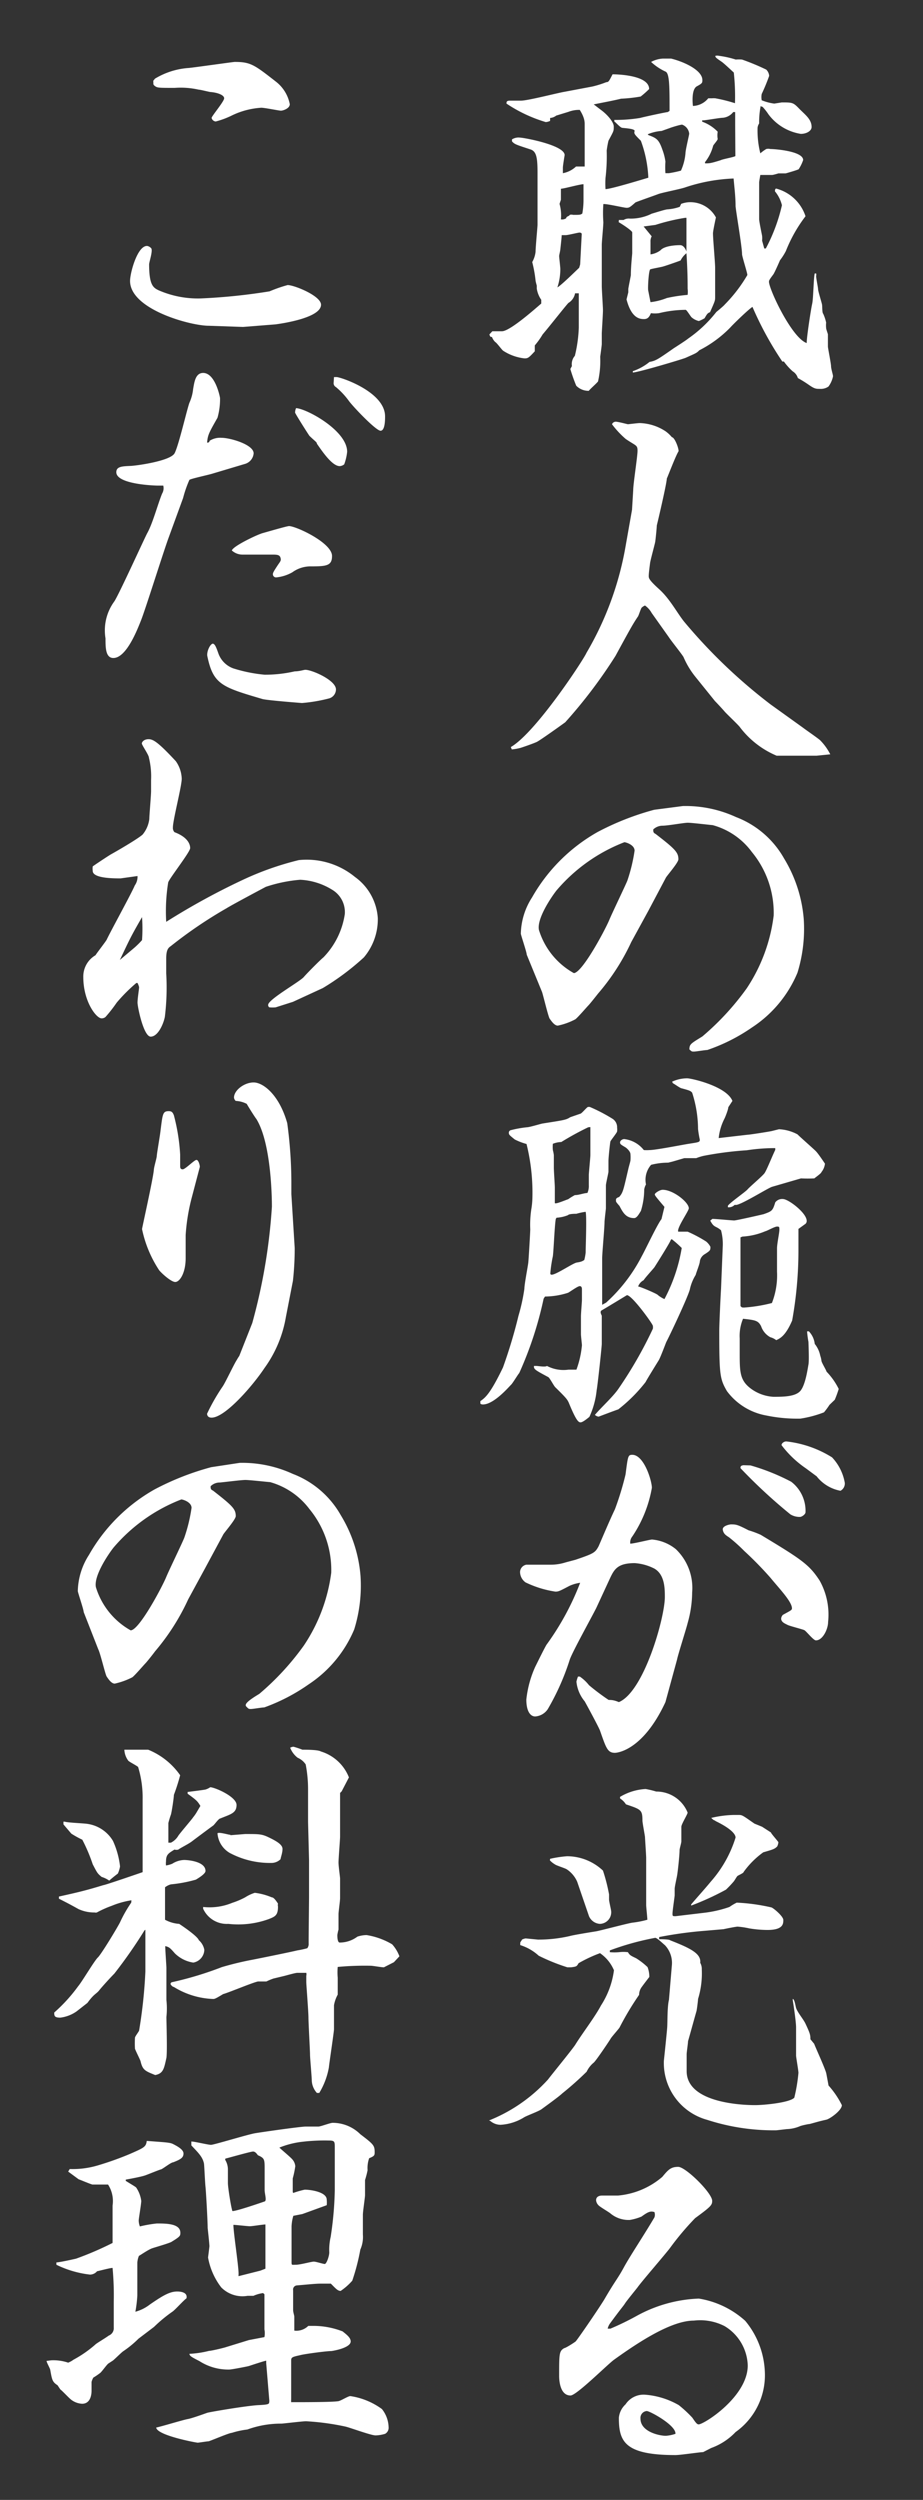 <svg id="レイヤー_1" data-name="レイヤー 1" xmlns="http://www.w3.org/2000/svg" viewBox="0 0 46.98 127.16"><rect x="0" y="0" width="46.98" height="127.16" fill="#333333" stroke="none"/><defs><style>.cls-1{fill:#fff;}</style></defs><path class="cls-1" d="M25.06,16.85l.49,0c.41,0,1.73-1.18,2-1.41l0-.19a1.36,1.36,0,0,1-.23-.58,1.55,1.55,0,0,0,0-.15s-.06-.21-.06-.25a6.51,6.51,0,0,0-.17-.94,1.37,1.37,0,0,0,.17-.52c0-.23.1-1.28.1-1.37,0-.81,0-1.87,0-2.64S27.31,7.7,27,7.6c-.73-.24-.81-.26-.94-.41l0-.1A.62.62,0,0,1,26.47,7c.18,0,2.27.38,2.27.89,0,0-.09.54-.09.63v.29a1.34,1.34,0,0,0,.67-.34c.27,0,.32,0,.44,0,0-.37,0-.83,0-1.2,0-.15,0-.81,0-.94s0-.34-.25-.74a1.51,1.51,0,0,0-.58.1l-.62.19A.56.56,0,0,1,28,6l0,.15a.64.64,0,0,1-.22.06,7.34,7.34,0,0,1-2-.94c0-.08,0-.15.17-.15l.57,0c.35,0,1.89-.4,2.21-.45l1.43-.27a5.19,5.19,0,0,0,.7-.22c.13,0,.15-.08.32-.4.05,0,1.86,0,1.86.75a4.7,4.7,0,0,1-.43.38,7.66,7.66,0,0,1-1,.11c-.3.08-1,.21-1.39.29v0l.38.29c.3.22.64.6.64.84s0,.21-.27.72a4.76,4.76,0,0,0-.09.5,9.32,9.32,0,0,1-.06,1.39,4.4,4.4,0,0,0,0,.57c.28,0,2-.53,2.18-.58a6.18,6.18,0,0,0-.38-1.88c-.32-.32-.36-.36-.32-.49s-.54-.15-.64-.17-.32-.28-.39-.32l0-.08A7.73,7.73,0,0,0,32.58,6c.22-.06,1.24-.28,1.41-.3l.09-.06c0-1.24,0-1.92-.21-2a2.79,2.79,0,0,1-.73-.49,1.44,1.44,0,0,1,.6-.17l.42,0c.75.19,1.59.62,1.59,1.09,0,.14,0,.17-.28.32s-.22.85-.2,1A1.05,1.05,0,0,0,36.05,5l.14,0h.05A1.07,1.07,0,0,1,36.41,5a7.86,7.86,0,0,1,1,.25,11.25,11.25,0,0,0-.06-1.56c-.09-.08-.5-.47-.62-.55-.28-.19-.32-.22-.32-.3a.41.41,0,0,1,.19,0,4.92,4.92,0,0,1,.85.19,1.77,1.77,0,0,1,.32,0A11.71,11.71,0,0,1,39,3.54a.5.5,0,0,1,.15.32,9.79,9.79,0,0,1-.38.92.85.85,0,0,0,0,.32,2.55,2.55,0,0,0,.64.17l.38-.06c.54,0,.58,0,.88.31s.64.54.64.94c0,.2-.26.35-.55.35a2.55,2.55,0,0,1-1.65-1,2.79,2.79,0,0,0-.3-.38s-.08,0-.09-.05a4.25,4.25,0,0,0-.08.9.5.5,0,0,0-.08.21,4.75,4.75,0,0,0,.14,1.31A2.26,2.26,0,0,1,39,7.58a.43.43,0,0,1,.21,0c.24,0,1.67.11,1.67.56a2,2,0,0,1-.23.47c-.13.06-.52.17-.66.21l-.37,0s-.26.08-.32.08h-.6s-.06.33-.06.37,0,.36,0,.42c0,.71,0,.78,0,1.46,0,.13.15.83.15.85a1.2,1.2,0,0,1,0,.24l.11.4.08,0a8.9,8.9,0,0,0,.82-2.2,1.75,1.75,0,0,0-.35-.7.11.11,0,0,1,0-.07.09.09,0,0,1,.05-.08A2.15,2.15,0,0,1,41,11a7.33,7.33,0,0,0-1,1.77,3.09,3.09,0,0,1-.3.47c-.05.12-.28.64-.34.72-.18.24-.22.3-.22.37,0,.38,1.16,2.86,1.92,3.12,0-.32.22-1.74.28-2s.07-1.33.13-1.54h.07a.24.24,0,0,1,0,.13c0,.12.1.59.1.68s.18.66.2.77,0,.41.06.47a2.14,2.14,0,0,1,.15.45,1.31,1.31,0,0,0,0,.28c0,.06.09.29.09.32s0,.55,0,.62.16.87.16,1,.1.43.1.51a1.31,1.31,0,0,1-.23.52.67.67,0,0,1-.43.12c-.21,0-.28,0-.58-.21a5.92,5.92,0,0,0-.55-.34.6.6,0,0,0-.26-.34,3,3,0,0,1-.45-.5s0,0-.08,0a16.94,16.94,0,0,1-1.52-2.78c-.21.13-1,.9-1.13,1.05a6,6,0,0,1-1.58,1.16c-.13.14-.18.15-.69.38-.19.08-2.37.73-2.69.75v-.07a2.73,2.73,0,0,0,.85-.47c.32-.06.41-.12,1.24-.7.11-.07.64-.41.73-.49a6.54,6.54,0,0,0,1.43-1.35s.37-.3.43-.38a7.5,7.5,0,0,0,1.15-1.5c0-.11-.25-.88-.27-1.05,0-.4-.3-2.11-.33-2.45,0-.49-.06-.94-.1-1.41a8.77,8.77,0,0,0-2.46.45c-.21.08-1.19.27-1.37.34s-1.13.4-1.17.43c-.28.25-.32.27-.45.27s-1-.21-1.18-.19a6.35,6.35,0,0,0,0,.92c0,.19-.08,1-.08,1.15s0,1,0,1.11,0,.84,0,1,.06,1.06.06,1.23-.06,1.12-.06,1.16,0,.47,0,.55-.08.64-.08.65a4.74,4.74,0,0,1-.11,1.25c-.06.09-.41.39-.47.48a.87.87,0,0,1-.64-.26,8.42,8.42,0,0,1-.3-.85l.08-.15a.64.64,0,0,1,.15-.52,7,7,0,0,0,.2-1.43c0-.3,0-1.18,0-1.75h-.19a.72.72,0,0,1-.34.49c-.16.17-1,1.24-1.31,1.6a4,4,0,0,1-.4.56l0,.3c-.3.32-.34.36-.52.36a2.48,2.48,0,0,1-1.09-.39c-.08-.06-.32-.4-.4-.44a.69.69,0,0,1-.17-.26c-.07,0-.09,0-.13-.13Zm4.47-3.4.08-1.54c0-.06-.06-.08-.12-.08s-.58.13-.69.13h-.21c0,.11-.06.63-.07.73s-.06.28-.06.34.06.56.06.65a3,3,0,0,1-.15.94c.2-.11.94-.84,1.11-1ZM29,10.93h0a.28.28,0,0,1,.17,0c.34,0,.38,0,.47-.07a4,4,0,0,0,.06-.64c0-.51,0-.57,0-.85-.19,0-1,.23-1.15.23l0,0v.56l-.07.21a2.18,2.18,0,0,1,.07.79.38.38,0,0,0,.27-.06c0-.06.05-.08.15-.13Zm2.5.26.24,0a.5.5,0,0,1,.32-.07,2.39,2.39,0,0,0,1.11-.25c.24-.07.64-.2.79-.22a2.3,2.3,0,0,0,.64-.13l.07-.15a1.39,1.39,0,0,1,.34-.08,1.48,1.48,0,0,1,1.43.77s-.15.68-.15.81c0,.28.11,1.49.11,1.75s0,1.26,0,1.47,0,.2-.26.79c-.13.05-.15.09-.28.31a1.92,1.92,0,0,1-.29.14.86.86,0,0,1-.37-.19c-.06-.06-.25-.38-.3-.38a5.9,5.9,0,0,0-1.36.17,1.53,1.53,0,0,1-.41,0c-.07.17-.15.3-.34.3s-.64,0-.9-1l.09-.36s0-.13,0-.17.11-.58.13-.7c0-.45.07-1.07.07-1.12s0-1,0-1.06-.32-.3-.69-.52Zm1.67.83a.54.54,0,0,0-.06.28c0,.06,0,.57,0,.64a1.09,1.09,0,0,0,.51-.21c.21-.24.83-.26,1-.26s.27.19.32.32c0-.28,0-1,0-1.71,0,0,0,0-.07,0a10.34,10.34,0,0,0-1.51.36l-.6.08ZM33,6.87c.4.15.53.21.71.73a2.84,2.84,0,0,1,.16.62,4,4,0,0,0,0,.59l.17,0a5.2,5.2,0,0,0,.62-.13,2.69,2.69,0,0,0,.23-.88c0-.17.19-.94.19-1a.55.55,0,0,0-.36-.46c-.1,0-.55.14-.62.17l-.42.15a2.22,2.22,0,0,0-.71.17Zm.11,8.5a3.23,3.23,0,0,0,.83-.21A7.59,7.59,0,0,1,35,15a1.33,1.33,0,0,0,0-.32c0-.3,0-.9-.06-1.8a1.14,1.14,0,0,0-.3.37c-.15.06-.81.29-.94.32s-.52.1-.6.13-.13.89-.11,1.06Zm4.31-9,0-.09V5.7h-.1a.75.75,0,0,1-.52.29c-.17,0-.87.13-1,.13l-.06,0v.07a2.05,2.05,0,0,1,.79.51,1.14,1.14,0,0,0,0,.37c0,.06-.21.29-.23.34a2.25,2.25,0,0,1-.41.83.1.1,0,0,0,0,.07c.22,0,.28,0,.79-.16.11-.06.66-.15.75-.21Z"/><path class="cls-1" d="M26,38c1.27-.73,3.72-4.47,3.85-4.79a16.1,16.1,0,0,0,2-5.47l.32-1.81.06-1c0-.32.22-1.7.22-2s-.07-.24-.6-.6a4.7,4.7,0,0,1-.7-.75.21.21,0,0,1,.19-.13c.12,0,.6.13.62.13s.51-.06.6-.06a2.52,2.52,0,0,1,1.32.42,1.76,1.76,0,0,1,.32.3c.13,0,.34.52.34.71-.15.23-.58,1.37-.6,1.39,0,.23-.44,2.11-.51,2.39,0,.11-.06.71-.08.83s-.24.92-.26,1.07-.07.54-.07.66,0,.2.54.69.9,1.19,1.26,1.64a27.17,27.17,0,0,0,4.4,4.21L40.85,37c.24.18.64.45.88.64a2.86,2.86,0,0,1,.53.73l-.7.07h-.75c-.15,0-1.22,0-1.28,0A4.57,4.57,0,0,1,37.67,37c-.06-.1-.68-.68-.79-.81s-.41-.45-.49-.53l-1-1.24a4.28,4.28,0,0,1-.6-1c-.1-.17-.64-.84-.74-1l-.88-1.24a1.16,1.16,0,0,0-.34-.38.56.56,0,0,0-.17.11c-.05.06-.15.4-.19.45-.24.36-.33.51-1.14,2a25.09,25.09,0,0,1-2.56,3.38c-.15.11-1.28.92-1.45,1s-.69.26-.82.3a2.69,2.69,0,0,1-.45.08Z"/><path class="cls-1" d="M33,46.33l-.87,1.59a11.29,11.29,0,0,1-1.69,2.62c-.07.09-.41.52-.49.6s-.56.64-.67.71a3.33,3.33,0,0,1-.89.32c-.18,0-.34-.26-.41-.35s-.32-1.15-.39-1.36l-.78-1.9c0-.13-.3-1-.3-1.07a3.53,3.53,0,0,1,.57-1.84,8.82,8.82,0,0,1,3.34-3.33,13.78,13.78,0,0,1,2.88-1.13L34.76,41a6.16,6.16,0,0,1,2.7.56,4.75,4.75,0,0,1,2.45,2.11,7,7,0,0,1,1,3.08,7.57,7.57,0,0,1-.32,2.73,6.16,6.16,0,0,1-2.31,2.78A9.18,9.18,0,0,1,36,53.41c-.12,0-.57.08-.68.08s-.11,0-.23-.11c0-.27.08-.3.66-.66a13.52,13.52,0,0,0,2.26-2.45,8.57,8.57,0,0,0,1.37-3.7,4.86,4.86,0,0,0-1.11-3.23,3.67,3.67,0,0,0-2-1.37c-.06,0-1.05-.12-1.26-.12S34,42,33.72,42a.69.69,0,0,0-.47.19c0,.12,0,.17.12.23,1,.77,1.16.94,1.16,1.29,0,.17-.6.85-.64.94Zm-3.8,3.17c.43,0,1.6-2.2,1.81-2.7.13-.32.82-1.75.92-2a8.48,8.48,0,0,0,.37-1.53c0-.3-.45-.43-.52-.43a8.61,8.61,0,0,0-3.46,2.46c-.28.36-1,1.43-.89,2A3.78,3.78,0,0,0,29.21,49.5Z"/><path class="cls-1" d="M30.85,66.26a8.3,8.3,0,0,0,1.82-2.37c.17-.3.79-1.62,1-1.88l.15-.62c-.45-.53-.49-.58-.49-.64s.25-.23.4-.23c.54,0,1.33.64,1.33.94,0,.14-.62,1-.54,1.19l.16,0H35a7,7,0,0,1,.94.5.87.87,0,0,1,.22.27c0,.17,0,.19-.28.37a.51.51,0,0,0-.26.38c0,.11-.19.58-.21.68a2.3,2.3,0,0,0-.3.75c-.13.45-1,2.29-1.2,2.67-.06.15-.3.79-.38.92s-.62,1-.67,1.11a7.94,7.94,0,0,1-1.39,1.39c-.21.07-.76.28-1,.37a.34.34,0,0,1-.19-.09c.32-.38.92-.92,1.2-1.33a21.19,21.19,0,0,0,1.75-3.05.42.42,0,0,0,0-.15c0-.09-1.06-1.56-1.32-1.56,0,0-1.15.7-1.28.77s0,.25,0,.28l0,1.43c0,.15-.22,2.18-.26,2.35A4.27,4.27,0,0,1,30,72.07c-.11.09-.34.28-.45.28s-.23-.1-.6-1c-.08-.17-.12-.23-.68-.78-.08-.07-.28-.47-.36-.52-.67-.36-.75-.4-.73-.57l.11,0c.1,0,.47.07.55,0a1.81,1.81,0,0,0,1.09.19h.41a4.84,4.84,0,0,0,.28-1.24c0-.06-.05-.47-.05-.56v-.92c0-.14.05-.72.05-.83s0-.53,0-.55,0-.15-.11-.15-.51.3-.6.34a3.93,3.93,0,0,1-1.17.19l-.07.11a18.58,18.58,0,0,1-1.24,3.78c-.08.09-.34.53-.42.6s-.86,1-1.43,1c0,0-.13,0-.13-.06s0,0,0-.11c.24-.17.49-.34,1.15-1.71a25.31,25.31,0,0,0,.79-2.63,9.58,9.58,0,0,0,.3-1.37c0-.23.18-1.15.2-1.34s.1-1.56.1-1.69a5.35,5.35,0,0,1,.05-1,4.08,4.08,0,0,0,.06-.64,10.26,10.26,0,0,0-.3-2.7,3.1,3.1,0,0,1-.6-.23c-.27-.22-.3-.24-.3-.34a.13.13,0,0,1,.09-.13,5.53,5.53,0,0,1,.83-.15c.13,0,.68-.17.79-.19,1.07-.17,1.2-.18,1.41-.32l.52-.18c.06,0,.32-.32.38-.34a.23.23,0,0,1,.11,0,8.47,8.47,0,0,1,1.15.6.51.51,0,0,1,.23.45.76.76,0,0,1,0,.19c0,.06-.32.45-.34.51s-.1.82-.1,1,0,.48,0,.54-.13.6-.13.7,0,.8,0,.82,0,.3,0,.34-.07.6-.07.7c0,.3-.12,1.58-.12,1.84s0,1.15,0,1.22,0,1,0,1.15ZM28.29,62c-.06.3-.11,1.62-.15,1.9a6.67,6.67,0,0,0-.13.88s0,.06.07.06c.23,0,1.08-.59,1.28-.62s.28-.06.38-.13a2.53,2.53,0,0,0,.07-.38c0-.34.06-1.79,0-2.07a3.05,3.05,0,0,0-.47.1c-.06,0-.38,0-.43.07a1.81,1.81,0,0,1-.58.13Zm1.65-4.66a14.87,14.87,0,0,0-1.37.75,1.27,1.27,0,0,0-.43.09,1.65,1.65,0,0,0,0,.32,1.66,1.66,0,0,1,.05.26c0,.16,0,.48,0,.64s.05.87.05,1,0,.39,0,.47,0,.23,0,.32.55-.15.68-.19a3.13,3.13,0,0,1,.34-.21c.21,0,.41-.09.64-.11a.85.85,0,0,0,.07-.39c0-.08,0-.45,0-.53s.08-.9.08-1,0-1.33,0-1.43Zm4.27-2.32a1.84,1.84,0,0,1,.77-.17c.21,0,2,.4,2.3,1.15l-.21.32c0,.11-.15.49-.19.57a2.81,2.81,0,0,0-.3,1l1.47-.17c.11,0,1.18-.17,1.24-.19l.36-.09a2.21,2.21,0,0,1,.94.26c.15.15.8.72.93.85s.4.54.47.64a.83.83,0,0,1-.18.43c0,.06-.32.28-.36.32a6.75,6.75,0,0,1-.68,0l-1.48.43c-.23.08-1.49.87-1.81.92l-.09,0a.42.42,0,0,1-.34.12l0-.08c.12-.17.89-.7,1-.83s.75-.67.86-.82.36-.79.55-1.19l0-.09a9.39,9.39,0,0,0-1.45.11,17.32,17.32,0,0,0-2.18.28,2.52,2.52,0,0,0-.39.12c-.1,0-.53,0-.61,0l-.58.17-.24.06a3.51,3.51,0,0,0-.87.11,1.16,1.16,0,0,0-.26,1,.71.71,0,0,0-.09.26,3.77,3.77,0,0,1-.17,1.09c-.06.08-.19.36-.34.36-.43,0-.58-.3-.75-.62,0,0-.12-.13-.17-.21a.36.36,0,0,1,0-.15.27.27,0,0,1,.15-.09c.21-.23.22-.36.49-1.51,0,0,.09-.32.09-.35a2.14,2.14,0,0,0,0-.32c0-.15-.21-.32-.24-.34-.25-.15-.29-.17-.29-.26s.12-.17.21-.17a1.48,1.48,0,0,1,1,.56,2,2,0,0,0,.29,0c.32,0,1.73-.28,2-.32.51-.08.56-.08.56-.21a5.07,5.07,0,0,1-.09-.54,6.07,6.07,0,0,0-.3-1.85c-.08-.09-.12-.11-.53-.22-.07,0-.38-.23-.45-.26Zm-.07,8.05c0,.08-.79,1.33-.83,1.39s-.49.55-.55.66a.58.58,0,0,0-.28.32c.1,0,1,.39,1,.43a1.5,1.5,0,0,0,.34.21,8.49,8.49,0,0,0,.88-2.6,5.89,5.89,0,0,0-.51-.45ZM36.26,62c.17,0,1,.08,1.11.08s1.34-.28,1.5-.32c.42-.15.46-.17.59-.6a.44.44,0,0,1,.39-.17c.28,0,1.21.71,1.21,1.11a.19.19,0,0,1-.06.15l-.36.26s0,.15,0,.17,0,.85,0,1a20.09,20.09,0,0,1-.32,3.49c-.34.79-.62.91-.81,1a.84.84,0,0,0-.3-.15,1,1,0,0,1-.47-.56c-.15-.29-.29-.31-.92-.38a2.25,2.25,0,0,0-.17,1c0,.13,0,.56,0,.71,0,1,0,1.43.59,1.86a2.14,2.14,0,0,0,1.12.4c.51,0,1.17,0,1.41-.34s.34-1.09.38-1.3,0-1.07,0-1.15a5,5,0,0,1-.07-.54l.09,0a1.1,1.1,0,0,1,.3.64,1.39,1.39,0,0,1,.28.6,1.14,1.14,0,0,1,.06.25c0,.09.24.47.26.56a3.51,3.51,0,0,1,.62.88,5.54,5.54,0,0,1-.2.55l-.27.26a3.73,3.73,0,0,1-.28.38,5.66,5.66,0,0,1-1.2.32A7.79,7.79,0,0,1,39,72a3.19,3.19,0,0,1-2-1.24c-.36-.62-.39-.83-.39-3.08,0-.34.07-1.81.09-2.11l.09-2.23a2.74,2.74,0,0,0-.09-.76,1.06,1.06,0,0,0-.26-.17c-.13-.07-.17-.11-.29-.32Zm1.43.94c0,.13,0,1.62,0,1.83v1s0,.27,0,.3v.36c.06.08.08.08.19.08a7.82,7.82,0,0,0,1.41-.23,3.87,3.87,0,0,0,.26-1.6c0-.3,0-.94,0-1.18s.12-.79.12-.94,0-.17-.12-.17-.5.22-.6.24a3.46,3.46,0,0,1-1.16.27Z"/><path class="cls-1" d="M29.51,85.28a2.12,2.12,0,0,1,.47.44,11.17,11.17,0,0,0,1,.75c.13,0,.26,0,.52.11,1.28-.53,2.34-4.3,2.34-5.34,0-.43,0-1.14-.53-1.45a2.58,2.58,0,0,0-1-.28c-.88,0-1.05.32-1.27.79l-.68,1.47c-.21.43-1.22,2.24-1.36,2.65a12.42,12.42,0,0,1-1.12,2.52.84.84,0,0,1-.64.37c-.23,0-.45-.24-.45-.86a5.45,5.45,0,0,1,.45-1.66c.09-.18.54-1.1.6-1.16a13.62,13.62,0,0,0,1.69-3.12,2,2,0,0,0-.53.15c-.5.26-.56.3-.73.3a5.27,5.27,0,0,1-1.52-.47.66.66,0,0,1-.28-.53.39.39,0,0,1,.32-.37l1.2,0a2.51,2.51,0,0,0,.81-.12l.49-.13c.94-.32,1-.36,1.18-.69.23-.53.58-1.36.83-1.88A15,15,0,0,0,31.84,75c.12-.92.12-1,.34-1,.6,0,1,1.32,1,1.68a6.4,6.4,0,0,1-1,2.48.48.48,0,0,0-.1.36c.19,0,1-.21,1.11-.21a2.23,2.23,0,0,1,1.21.49A2.73,2.73,0,0,1,35.23,81,5.81,5.81,0,0,1,35,82.56c-.06.26-.49,1.6-.54,1.86l-.59,2.16c-1.18,2.54-2.53,2.58-2.57,2.58-.38,0-.45-.25-.76-1.13-.07-.19-.71-1.37-.78-1.49a1.85,1.85,0,0,1-.42-1,1.53,1.53,0,0,1,.08-.26Zm7.69-7.74c.26,0,.32,0,.9.3a5,5,0,0,1,.62.23c2.11,1.27,2.47,1.52,3,2.33a3.55,3.55,0,0,1,.43,2.1c0,.36-.27.94-.62.94-.13,0-.49-.47-.59-.52s-.75-.21-.86-.27-.32-.13-.32-.32a.31.31,0,0,1,.09-.19c.4-.22.46-.24.46-.33,0-.34-.64-1-1.09-1.55a18.06,18.06,0,0,0-1.34-1.37,8.27,8.27,0,0,0-.77-.69c-.15-.1-.28-.17-.32-.38S37.15,77.54,37.2,77.54Zm1-3a10.78,10.78,0,0,1,2.07.83A1.86,1.86,0,0,1,41,76.92c0,.11-.19.24-.28.24a.9.9,0,0,1-.49-.13,27.08,27.08,0,0,1-2.54-2.35c0-.07,0-.13.15-.15Zm3.36.55-.54-.4a5.28,5.28,0,0,1-1.24-1.18c0-.1.13-.19.24-.19a5.54,5.54,0,0,1,2.33.81A2.51,2.51,0,0,1,43,75.43a.42.42,0,0,1-.22.4A2,2,0,0,1,41.54,75.06Z"/><path class="cls-1" d="M24.89,107.86a8.11,8.11,0,0,0,3-2.08c.22-.29,1.22-1.51,1.39-1.77.35-.57,1-1.41,1.31-2a4.32,4.32,0,0,0,.66-1.79,2,2,0,0,0-.71-.87,7.15,7.15,0,0,0-1.09.51c-.1.17-.1.17-.38.21l-.19,0a9.87,9.87,0,0,1-1.46-.59,2.48,2.48,0,0,0-.94-.54v-.1c0-.07.05-.09.09-.18a.53.53,0,0,1,.19-.06l.62.06A7.06,7.06,0,0,0,29,98.48c.21-.06,1.15-.21,1.34-.24s1.58-.4,1.84-.44a4.84,4.84,0,0,0,.77-.15c0-.11-.06-.64-.06-.75l0-2,0-.39c0-.14-.06-1-.06-1.06s-.13-.73-.13-.84c0-.55-.07-.57-.84-.83a1,1,0,0,0-.3-.3l0-.08A2.84,2.84,0,0,1,32.86,91a4.27,4.27,0,0,1,.54.13A1.71,1.71,0,0,1,35,92.2c0,.08-.32.59-.32.72l0,.75c0,.07-.09.37-.09.43,0,.25-.09,1.11-.13,1.32s-.12.56-.12.66,0,.28,0,.33-.11.79-.11.92,0,.14.15.14l1.43-.17A6,6,0,0,0,37.13,97a2.4,2.4,0,0,1,.37-.22,9.81,9.81,0,0,1,1.75.24c.08,0,.62.45.62.64s0,.51-.81.51a5.89,5.89,0,0,1-.92-.08,4.14,4.14,0,0,0-.6-.09c-.06,0-.49.08-.71.13l-.93.08a20.73,20.73,0,0,0-2.35.32v.11c.08,0,.53,0,.57.06,1,.39,1.58.67,1.52,1.14a.63.63,0,0,1,.08.34,4.41,4.41,0,0,1-.19,1.5c0,.08-.06.55-.08.62-.11.38-.32,1.15-.43,1.53,0,.11-.07.56-.07.66s0,.82,0,.86c0,1.67,3,1.73,3.48,1.73s1.78-.13,2-.38a8.49,8.49,0,0,0,.21-1.26c0-.13-.12-.79-.12-.88,0-.24,0-1.15,0-1.43s-.12-1.09-.17-1.39l0-.06c.07,0,.11.19.16.42s.38.6.49.84c.23.49.25.57.25.79l.19.23c.09.24.58,1.3.62,1.52,0,0,.11.58.11.6a4.53,4.53,0,0,1,.68,1c0,.27-.61.7-.79.74-.4.09-.44.11-.85.22-.07,0-.43.08-.49.11a1.87,1.87,0,0,1-.68.15l-.52.06h0a10.92,10.92,0,0,1-3.52-.53,3,3,0,0,1-2.21-3s.15-1.41.17-1.7,0-1.05.09-1.41l.15-1.78a1.31,1.31,0,0,0-.36-1c-.07-.05-.39-.37-.49-.37a13.73,13.73,0,0,0-2.31.64v.09a2.64,2.64,0,0,0,.47,0,1.9,1.9,0,0,1,.45,0c.1.16.13.17.42.31a3.56,3.56,0,0,1,.58.45,1.38,1.38,0,0,1,.09.5s-.34.44-.37.49a.67.67,0,0,0-.15.42,14.86,14.86,0,0,0-1,1.67c-.06.09-.4.47-.45.56s-.7,1.06-.85,1.21a1.33,1.33,0,0,0-.37.47,16.27,16.27,0,0,1-1.25,1.11c-.15.15-.9.69-1.05.8s-.79.34-.9.42a2.53,2.53,0,0,1-1.18.37.81.81,0,0,1-.53-.2ZM28,94.55a5.93,5.93,0,0,1,.86-.13,2.67,2.67,0,0,1,1.83.73A8.91,8.91,0,0,1,31,96.36v.26c0,.11.11.53.11.62a.59.59,0,0,1-.58.62.65.65,0,0,1-.55-.39l-.6-1.75a1.45,1.45,0,0,0-.54-.64c-.1-.06-.53-.19-.6-.25a1.1,1.1,0,0,1-.25-.2Zm8.2-2.08a5.39,5.39,0,0,1,1.14-.15l.28,0c.17,0,.23.06.78.44l.39.16.45.29c0,.05.38.47.38.5a.65.65,0,0,1-.06.21c-.13.13-.19.15-.71.3a4.37,4.37,0,0,0-1,1c0,.06-.28.17-.32.21s-.15.24-.19.28a5.36,5.36,0,0,1-.39.41,14,14,0,0,1-1.77.81l0-.06c.27-.32.74-.84,1-1.16a6.11,6.11,0,0,0,1.26-2.24c0-.21-.34-.51-1-.83a.56.56,0,0,0-.13-.07Z"/><path class="cls-1" d="M31.07,118.45a14.19,14.19,0,0,0,1.32-.64,7.09,7.09,0,0,1,3.18-.89,4.62,4.62,0,0,1,2.36,1.13,4.32,4.32,0,0,1,1,2.6,3.55,3.55,0,0,1-1.49,3.06,3.21,3.21,0,0,1-1.24.81l-.41.21c-.17,0-1.15.15-1.41.15-2.6,0-2.88-.7-2.88-1.9a1.06,1.06,0,0,1,.34-.68,1.1,1.1,0,0,1,1-.49,4.05,4.05,0,0,1,1.71.53,6.26,6.26,0,0,1,.69.64c.15.22.23.34.32.34.27,0,2.5-1.41,2.5-3a2.42,2.42,0,0,0-1.18-2,2.72,2.72,0,0,0-1.56-.28c-1.11,0-2.69,1-4.08,2-.36.27-1.9,1.81-2.2,1.81-.58,0-.58-.9-.58-1,0-1.13,0-1.26.26-1.41.07,0,.51-.28.58-.34s1.09-1.54,1.45-2.12c.58-1,.68-1.05,1-1.64s1-1.6,1.56-2.55a.4.4,0,0,0,0-.27c-.21-.07-.34,0-.66.23a2.66,2.66,0,0,1-.59.17,1.44,1.44,0,0,1-1-.34c-.1-.08-.55-.34-.6-.41a.41.41,0,0,1-.12-.25c0-.19.17-.24.3-.24l.81,0a4,4,0,0,0,2.26-.95c.3-.36.43-.51.81-.51s1.73,1.33,1.73,1.73c0,.22-.08.3-.87.88a14.15,14.15,0,0,0-1.28,1.52c-.24.32-1.44,1.7-1.65,2-.1.13-.56.69-.64.82s-.17.21-.75,1a.73.73,0,0,0-.13.28Zm1.85,4.19a.35.35,0,0,0-.32.39c0,.66.95.87,1.29.87a1.94,1.94,0,0,0,.49-.1C34.42,123.37,33.08,122.64,32.92,122.64Z"/><path class="cls-1" d="M12.37,16.63l-1.75-.06c-.92,0-4-.83-4-2.28,0-.41.37-1.78.86-1.78,0,0,.1,0,.21.11s-.1.7-.1.83c0,1.05.21,1.18.47,1.31a5,5,0,0,0,2.17.42,29.86,29.86,0,0,0,3.49-.36,7.14,7.14,0,0,1,.92-.32c.34,0,1.7.55,1.7,1,0,.65-1.87.94-2.32,1ZM7.89,4a3.82,3.82,0,0,1,1.68-.54c.13,0,2.29-.31,2.38-.31.81,0,1,.15,2.09,1a1.91,1.91,0,0,1,.71,1.15c0,.22-.35.33-.45.33s-.82-.15-1-.15a4,4,0,0,0-1.47.38,4.34,4.34,0,0,1-.85.32A.24.24,0,0,1,10.77,6c0-.09.64-.84.64-1s-.32-.29-.7-.32c-.05,0-.51-.12-.6-.12a4.16,4.16,0,0,0-1.22-.09c-.79,0-.88,0-1-.09s-.07-.1-.09-.27Z"/><path class="cls-1" d="M10.82,24.09c-.18.06-1.12.26-1.18.32a5.89,5.89,0,0,0-.32.92l-.73,2C8.34,28,7.4,31,7.18,31.55,7,32,6.44,33.47,5.77,33.47c-.4,0-.4-.54-.4-1a2.49,2.49,0,0,1,.45-1.88c.25-.38,1.56-3.27,1.68-3.48.28-.51.52-1.43.75-2a.54.54,0,0,0,.06-.41l-.3,0c-.12,0-2.09-.06-2.09-.68,0-.3.32-.3.71-.32.23,0,2.05-.24,2.26-.65s.62-2.2.75-2.56a2.24,2.24,0,0,0,.19-.7c.06-.33.11-.82.51-.82.62,0,.86,1.24.86,1.28a3.49,3.49,0,0,1-.13,1c-.45.79-.49.87-.53,1.26a.1.1,0,0,0,.13-.09,1,1,0,0,1,.61-.15c.43,0,1.63.34,1.63.79a.61.61,0,0,1-.45.54Zm0,8.65c.12,0,.19.2.3.51a1.26,1.26,0,0,0,.76.75,7.56,7.56,0,0,0,1.59.32A6.77,6.77,0,0,0,15,34.15c.24,0,.47-.08.54-.08.34,0,1.56.53,1.56,1a.48.48,0,0,1-.33.45,8,8,0,0,1-1.4.24s-1.71-.13-2-.2c-2.07-.61-2.52-.74-2.82-2.2C10.52,33.11,10.71,32.74,10.84,32.74Zm2.47-5.6c.22-.06,1.31-.38,1.42-.38.36,0,2.19.85,2.19,1.52,0,.51-.29.53-1.15.53a1.58,1.58,0,0,0-.87.3,2.06,2.06,0,0,1-.82.26.16.16,0,0,1-.17-.17c0-.07.07-.18.22-.41s.21-.26.17-.41-.15-.17-.41-.17l-1.5,0A.8.8,0,0,1,11.8,28C11.88,27.76,13.16,27.17,13.31,27.14Zm1.76-6.38c.51,0,2.62,1.13,2.62,2.22a2.64,2.64,0,0,1-.15.64.4.4,0,0,1-.23.09c-.39,0-.9-.77-1.16-1.14,0-.08-.08-.11-.38-.4-.08-.11-.7-1.09-.73-1.18A.56.56,0,0,1,15.07,20.76ZM17,19.18l.13,0c.21,0,2.47.75,2.47,2,0,.17,0,.73-.23.73s-1.34-1.16-1.6-1.5a3.88,3.88,0,0,0-.67-.72.23.23,0,0,1-.12-.19Z"/><path class="cls-1" d="M6.14,44.68c-.37,0-1.42,0-1.42-.38a.85.85,0,0,1,0-.23c.12-.09.83-.56.94-.62.29-.16,1.36-.78,1.6-1a1.53,1.53,0,0,0,.34-.79c0-.19.09-1.19.09-1.43l0-.55a4,4,0,0,0-.11-1.14c0-.13-.36-.64-.36-.72s.11-.22.34-.22.47.13,1.39,1.12a1.63,1.63,0,0,1,.3.89c0,.39-.45,2.1-.45,2.48a.32.32,0,0,0,.08.24c.67.25.8.61.8.81s-1.09,1.58-1.12,1.75a9.22,9.22,0,0,0-.1,2,35.49,35.49,0,0,1,3.91-2.14,15.11,15.11,0,0,1,2.84-1,3.87,3.87,0,0,1,2.86.86,2.8,2.8,0,0,1,1.16,2.09,3,3,0,0,1-.71,2,12.89,12.89,0,0,1-2.09,1.56l-1.52.7-.88.28a1.71,1.71,0,0,1-.32,0,.13.13,0,0,1-.06-.13c0-.27,1.6-1.17,1.81-1.41s.88-.91,1-1a4,4,0,0,0,1.09-2.2,1.32,1.32,0,0,0-.64-1.24,3.39,3.39,0,0,0-1.63-.51,7.37,7.37,0,0,0-1.75.36c-.32.17-1.73.92-2,1.09A22.51,22.51,0,0,0,8.7,48.12c-.13.09-.24.18-.24.64,0,.11,0,.63,0,.75a12.24,12.24,0,0,1-.07,2.22c-.08.39-.36,1-.72,1S7,51.22,7,51s.08-.68.08-.79A1,1,0,0,0,7,50l-.06,0a8.34,8.34,0,0,0-1,1,7.4,7.4,0,0,1-.57.73.3.3,0,0,1-.2.07c-.27,0-.93-.86-.93-2.1a1.25,1.25,0,0,1,.62-1.11c.08-.13.51-.68.57-.79.21-.45,1.26-2.35,1.43-2.76A.77.77,0,0,0,7,44.56Zm.72,3.51a4.31,4.31,0,0,0,.37-.37,8.46,8.46,0,0,0,0-1.17c-.58,1-.64,1.15-1.13,2.18Z"/><path class="cls-1" d="M9.77,60.88a10,10,0,0,0-.32,1.94c0,.19,0,1,0,1.18,0,.75-.3,1.21-.53,1.21s-.79-.53-.84-.63a6,6,0,0,1-.85-2.06c0-.06.55-2.5.6-3,0-.14.15-.62.15-.72s.17-1.07.19-1.28c.11-.86.11-1,.42-1,.15,0,.2.06.26.21a9.94,9.94,0,0,1,.32,2c0,.1,0,.49,0,.57s0,.18.13.18S9.89,59,10,59s.18.3.17.36ZM15,63.48a14.9,14.9,0,0,1-.09,1.67L14.55,67a6.19,6.19,0,0,1-1.09,2.59c-.59.89-2,2.52-2.69,2.52-.21,0-.23-.15-.23-.2a10.14,10.14,0,0,1,.79-1.38c.13-.18.59-1.16.72-1.35a2.39,2.39,0,0,1,.13-.21l.66-1.67a29,29,0,0,0,1-5.92c0-.21,0-3.18-.79-4.46-.09-.11-.45-.69-.49-.77A1.33,1.33,0,0,0,12,56a.26.26,0,0,1-.09-.17c0-.37.52-.77,1-.77s1.3.62,1.71,2.07a22.7,22.7,0,0,1,.21,2.93c0,.1,0,.59,0,.68Z"/><path class="cls-1" d="M10.45,79.75l-.87,1.6A11.44,11.44,0,0,1,7.89,84c-.07.1-.41.53-.49.61s-.56.64-.67.71a3.73,3.73,0,0,1-.89.32c-.18,0-.34-.26-.41-.36S5.11,84.1,5,83.89L4.26,82c0-.13-.3-1-.3-1.07a3.53,3.53,0,0,1,.57-1.84,8.82,8.82,0,0,1,3.34-3.33,13.78,13.78,0,0,1,2.88-1.13l1.45-.22a6.16,6.16,0,0,1,2.7.56,4.75,4.75,0,0,1,2.45,2.11,7,7,0,0,1,1,3.08,7.52,7.52,0,0,1-.32,2.72,6.23,6.23,0,0,1-2.31,2.79,9.54,9.54,0,0,1-2.27,1.18c-.12,0-.57.08-.68.08s-.11,0-.23-.12.08-.3.66-.65a13.52,13.52,0,0,0,2.26-2.45A8.62,8.62,0,0,0,16.86,80a4.87,4.87,0,0,0-1.11-3.24,3.78,3.78,0,0,0-2-1.37c-.06,0-1.05-.11-1.26-.11s-1.07.11-1.3.13a.65.65,0,0,0-.47.19c0,.11,0,.17.12.22,1,.78,1.16.94,1.16,1.3,0,.17-.6.85-.64.94Zm-3.8,3.18c.43,0,1.6-2.2,1.81-2.71.13-.32.82-1.74.92-2a8.19,8.19,0,0,0,.37-1.52c0-.3-.45-.43-.52-.43a8.61,8.61,0,0,0-3.46,2.46c-.28.36-1,1.43-.89,2A3.78,3.78,0,0,0,6.65,82.93Z"/><path class="cls-1" d="M6.69,96.66a4.35,4.35,0,0,0-1,.28,5.29,5.29,0,0,0-.76.34.2.2,0,0,1-.11,0A1.91,1.91,0,0,1,4,97.11c-.47-.26-.51-.28-1-.53l0-.11c1-.22,1.41-.32,2.26-.58.09,0,1.88-.62,2-.66l0-.08V93l0-.81c0-.09,0-.56,0-.65a5.34,5.34,0,0,0-.23-1.66c-.07-.07-.45-.26-.5-.32A1,1,0,0,1,6.33,89L7.54,89a3.66,3.66,0,0,1,1.63,1.3,10.24,10.24,0,0,1-.32,1c0,.15-.11.87-.15,1a4.14,4.14,0,0,0-.13.43c0,.23,0,.92,0,1h.13a.92.92,0,0,0,.38-.36c.11-.16.73-.88.75-.93A2,2,0,0,0,10,92.2l.2-.34c-.15-.24-.18-.28-.65-.62l0-.09s.91-.11.93-.13a.87.87,0,0,0,.22-.11c.23,0,1.34.48,1.34.9s-.3.47-.83.69c-.08,0-.3.32-.36.36s-.92.68-1.09.81-.6.34-.68.41a.33.33,0,0,1-.2,0c-.3.19-.43.25-.43.6a.8.8,0,0,0,0,.21,1.41,1.41,0,0,0,.32-.09,1.19,1.19,0,0,1,.6-.19c.19,0,1.09.07,1.09.56,0,.15-.39.38-.49.44a7,7,0,0,1-1.27.24A.81.81,0,0,0,8.4,96l0,1.65a1.74,1.74,0,0,0,.72.21s.92.6,1,.83a.86.86,0,0,1,.28.49.68.68,0,0,1-.56.65,1.7,1.7,0,0,1-.94-.47c-.26-.3-.3-.32-.49-.37,0,.19.06,1,.06,1.11s0,1.54,0,1.63a4.13,4.13,0,0,1,0,.87c0,.22.05,1.76,0,2.08-.12.53-.15.79-.57.87-.52-.21-.64-.25-.75-.72-.06-.15-.24-.5-.28-.62a4.88,4.88,0,0,1,0-.56c0-.06.19-.3.21-.36a25,25,0,0,0,.32-3c0-.24,0-2,0-2.1s-.11.11-.17.2a24.46,24.46,0,0,1-1.41,2c-.19.19-.62.66-.77.85s-.26.17-.6.64l-.55.43a1.83,1.83,0,0,1-.83.32c-.3,0-.31-.09-.31-.26a8.17,8.17,0,0,0,1.22-1.34c.19-.22.82-1.29,1-1.46s1-1.53,1.13-1.79a6.58,6.58,0,0,1,.57-1Zm-3.46-4,.06,0c.18.06,1,.08,1.2.12a1.81,1.81,0,0,1,1.26.86,4.28,4.28,0,0,1,.36,1.3A1.56,1.56,0,0,1,6,95.3c-.21.16-.34.27-.44.36a1.42,1.42,0,0,0-.39-.19c-.21-.18-.21-.18-.45-.64a8.52,8.52,0,0,0-.53-1.25,5,5,0,0,1-.56-.31l-.4-.47Zm12.5,3.87c0-.54,0-1.39,0-1.91l-.05-1.94c0-.77,0-1.07,0-1.65a6.7,6.7,0,0,0-.12-1.28.93.93,0,0,0-.41-.34,1.18,1.18,0,0,1-.38-.51.38.38,0,0,1,.17-.05,4.67,4.67,0,0,1,.45.15c.15,0,.81,0,.94.09a2.23,2.23,0,0,1,1.43,1.32l-.37.71-.08.08,0,1c0,.08,0,.29,0,.34s0,.77,0,.89-.08,1.12-.08,1.31.08.75.08.81v1c0,.14-.08.7-.08.81v.79a2,2,0,0,0-.06.28c0,.06,0,.38.12.38a1.5,1.5,0,0,0,.9-.3,1.53,1.53,0,0,1,.47-.08,3.7,3.7,0,0,1,1.3.47,1.91,1.91,0,0,1,.37.61l-.28.3-.51.26c-.13,0-.56-.08-.67-.08a15.08,15.08,0,0,0-1.68.06,3.14,3.14,0,0,0,0,.55s0,.82,0,.86A1.7,1.7,0,0,0,17,102c0,.13,0,1.09,0,1.22s-.25,1.79-.26,1.94a3.77,3.77,0,0,1-.49,1.3h-.12a1,1,0,0,1-.26-.61c0-.2-.09-1.16-.09-1.35s-.08-1.6-.08-1.88-.11-1.67-.11-1.79,0-.28,0-.33a.3.3,0,0,0,0-.15l-.45,0c-.12,0-.62.15-.72.17l-.5.12a3,3,0,0,0-.36.15l-.43,0c-.29.06-1.55.59-1.77.64-.38.23-.43.25-.51.25a4.06,4.06,0,0,1-2-.61c-.06,0-.17-.11-.17-.16a.11.11,0,0,1,.06-.08,17.41,17.41,0,0,0,2.55-.77,16,16,0,0,1,1.58-.38c.36-.07,1.94-.39,2.26-.47a4.64,4.64,0,0,0,.51-.11.34.34,0,0,0,.07-.24v-.29ZM10.34,97a3,3,0,0,0,1.48-.21,4,4,0,0,0,.66-.28,2,2,0,0,1,.49-.23,3.22,3.22,0,0,1,.86.23c.08,0,.17.09.32.32a.33.33,0,0,0,0,.15c0,.45-.15.51-.48.64a4.56,4.56,0,0,1-2.05.24,1.32,1.32,0,0,1-1.28-.77Zm1.39-3.65.75-.06c.75,0,.85,0,1.24.19s.66.36.66.57-.1.45-.1.52a.66.66,0,0,1-.43.19,4.36,4.36,0,0,1-2.16-.51,1.26,1.26,0,0,1-.62-1C11.16,93.18,11.63,93.33,11.73,93.33Z"/><path class="cls-1" d="M2.61,120.06a2.36,2.36,0,0,1,.86.12,1.22,1.22,0,0,0,.27-.15,6,6,0,0,0,1.11-.77c.05-.06.47-.3.69-.46a.4.4,0,0,0,.25-.41c0-.06,0-.32,0-.38s0-.77,0-.92a15.37,15.37,0,0,0-.06-1.73c-.13,0-.68.15-.79.17a.47.47,0,0,1-.36.17,5.24,5.24,0,0,1-1.71-.5l0-.12c.15,0,.83-.15,1-.19a16.23,16.23,0,0,0,1.86-.8l0-1.9a1.55,1.55,0,0,0-.23-1.07l-.18,0-.61,0c-.05,0-.6-.23-.71-.27l-.53-.39.08-.13A4.48,4.48,0,0,0,5,110.14a15.69,15.69,0,0,0,1.62-.58c.73-.32.81-.36.85-.66l0,0c1.06.08,1.19.08,1.36.17s.51.26.51.47-.14.3-.53.45c-.11,0-.53.34-.62.36s-.57.22-.79.3-.85.19-1,.22l0,.06c.08.06.47.28.53.34a1.58,1.58,0,0,1,.26.68c0,.16-.13.9-.13,1a.87.87,0,0,0,.06.3,6.53,6.53,0,0,1,.86-.15c.47,0,1.2,0,1.2.47,0,.15,0,.19-.43.45-.05.06-.82.28-1,.34s-.53.3-.68.39a1.09,1.09,0,0,0-.08.34s0,.36,0,.43,0,1.13,0,1.24a6.45,6.45,0,0,1-.1.83,2.09,2.09,0,0,0,.74-.37c.64-.44,1-.66,1.39-.66.24,0,.54.07.47.35-.13.08-.6.61-.72.68a7.47,7.47,0,0,0-.93.77l-.79.6a5.27,5.27,0,0,1-.78.64c-.09.06-.45.42-.52.47l-.23.15c-.09.06-.35.44-.43.49a3.39,3.39,0,0,1-.34.23.85.85,0,0,0-.09.22s0,.38,0,.45,0,.66-.48.66a1,1,0,0,1-.55-.2c-.11-.08-.47-.47-.56-.53l-.14-.21c-.26-.17-.28-.26-.37-.77,0-.07-.19-.39-.19-.47Zm10.94.15,0-.13c-.07,0-.82.25-.88.27s-.88.18-1,.18a2.71,2.71,0,0,1-1.52-.43c-.43-.22-.49-.26-.51-.37l0,0a5,5,0,0,0,1-.15c.13,0,.82-.17.86-.19l1.17-.36.79-.15a1.08,1.08,0,0,0,0-.39v-1.79l-.07-.06a1.79,1.79,0,0,0-.49.14h-.3a1.52,1.52,0,0,1-1.34-.43,3.49,3.49,0,0,1-.67-1.52s.07-.55.07-.57,0-.11-.09-.93c0-.34-.08-1.81-.11-2.09s-.06-1.11-.08-1.2c-.07-.32-.26-.51-.64-.91,0-.05,0-.09,0-.2.16,0,.85.17,1,.17s1.88-.53,2.24-.59,2.31-.34,2.59-.34l.64,0c.11,0,.6-.19.72-.19a2,2,0,0,1,1.41.58c.67.51.73.57.73.91,0,.15,0,.2-.28.31a1.49,1.49,0,0,0-.08.61,4.6,4.6,0,0,1-.13.5c0,.12,0,.66,0,.77s-.11.83-.11,1,0,.91,0,1a1.59,1.59,0,0,1-.13.77,10.9,10.9,0,0,1-.41,1.58,3.06,3.06,0,0,1-.59.52c-.15,0-.24-.11-.5-.37-.1,0-.49,0-.55,0-.23,0-.81.06-1.18.09a.21.21,0,0,0-.19.25c0,.17,0,.88,0,1s.06.28.06.34,0,.6,0,.71a.86.86,0,0,0,.71-.24l.17,0a4.1,4.1,0,0,1,1.58.28c.21.17.41.32.41.51,0,.34-.95.49-1,.49-.25,0-1.37.15-1.58.21-.41.09-.45.11-.45.28l0,1.6c0,.05,0,.32,0,.37a.82.82,0,0,0,0,.14c.68,0,2.27,0,2.44-.06s.47-.25.57-.25a3.61,3.61,0,0,1,1.61.66,1.54,1.54,0,0,1,.34.92.35.35,0,0,1-.18.34,1.86,1.86,0,0,1-.48.08c-.24,0-1.31-.4-1.54-.45a12.75,12.75,0,0,0-2-.27c-.2,0-1.16.12-1.26.12a5,5,0,0,0-1.73.3,4.21,4.21,0,0,0-.79.17c-.13,0-.94.35-1.18.43-.09,0-.49.07-.56.07s-2.07-.37-2.11-.77c.26-.05,1.37-.39,1.6-.43s.88-.28,1-.32,2-.36,2.6-.39.54-.06.56-.21Zm-2.09-10.35a.93.93,0,0,1,.14.48c0,.1,0,.66,0,.7,0,.23.16,1.24.23,1.43.23,0,1.52-.45,1.64-.49s0-.39,0-.58,0-.9,0-1.06c0-.5,0-.56-.34-.71-.06-.07-.13-.19-.25-.19s-1.24.32-1.41.36Zm.68,5.92,1.11-.28.26-.1c0-.22,0-2,0-2.25-.13,0-.67.09-.79.09s-.71-.07-.84-.07c0,.41.3,2.31.26,2.55Zm2.78-4.23a4.58,4.58,0,0,1,.59-.17c.28,0,1.12.11,1.12.51a1.39,1.39,0,0,1,0,.28l-1.24.45-.46.09a2.26,2.26,0,0,0-.09.53c0,.06,0,.34,0,.39,0,.21,0,1.19,0,1.4s0,.17.22.17.79-.16.91-.16.47.12.56.12.23-.4.23-.59a2.87,2.87,0,0,1,.07-.78,17.38,17.38,0,0,0,.21-2.37v-1.34c0-.09,0-.77,0-.84,0-.3,0-.36-.3-.36a9.58,9.58,0,0,0-1.32.06,4.45,4.45,0,0,0-1.2.3c.11.11.56.48.66.6a.6.6,0,0,1,.15.35,5,5,0,0,1-.13.62c0,.1,0,.63,0,.68Z"/></svg>